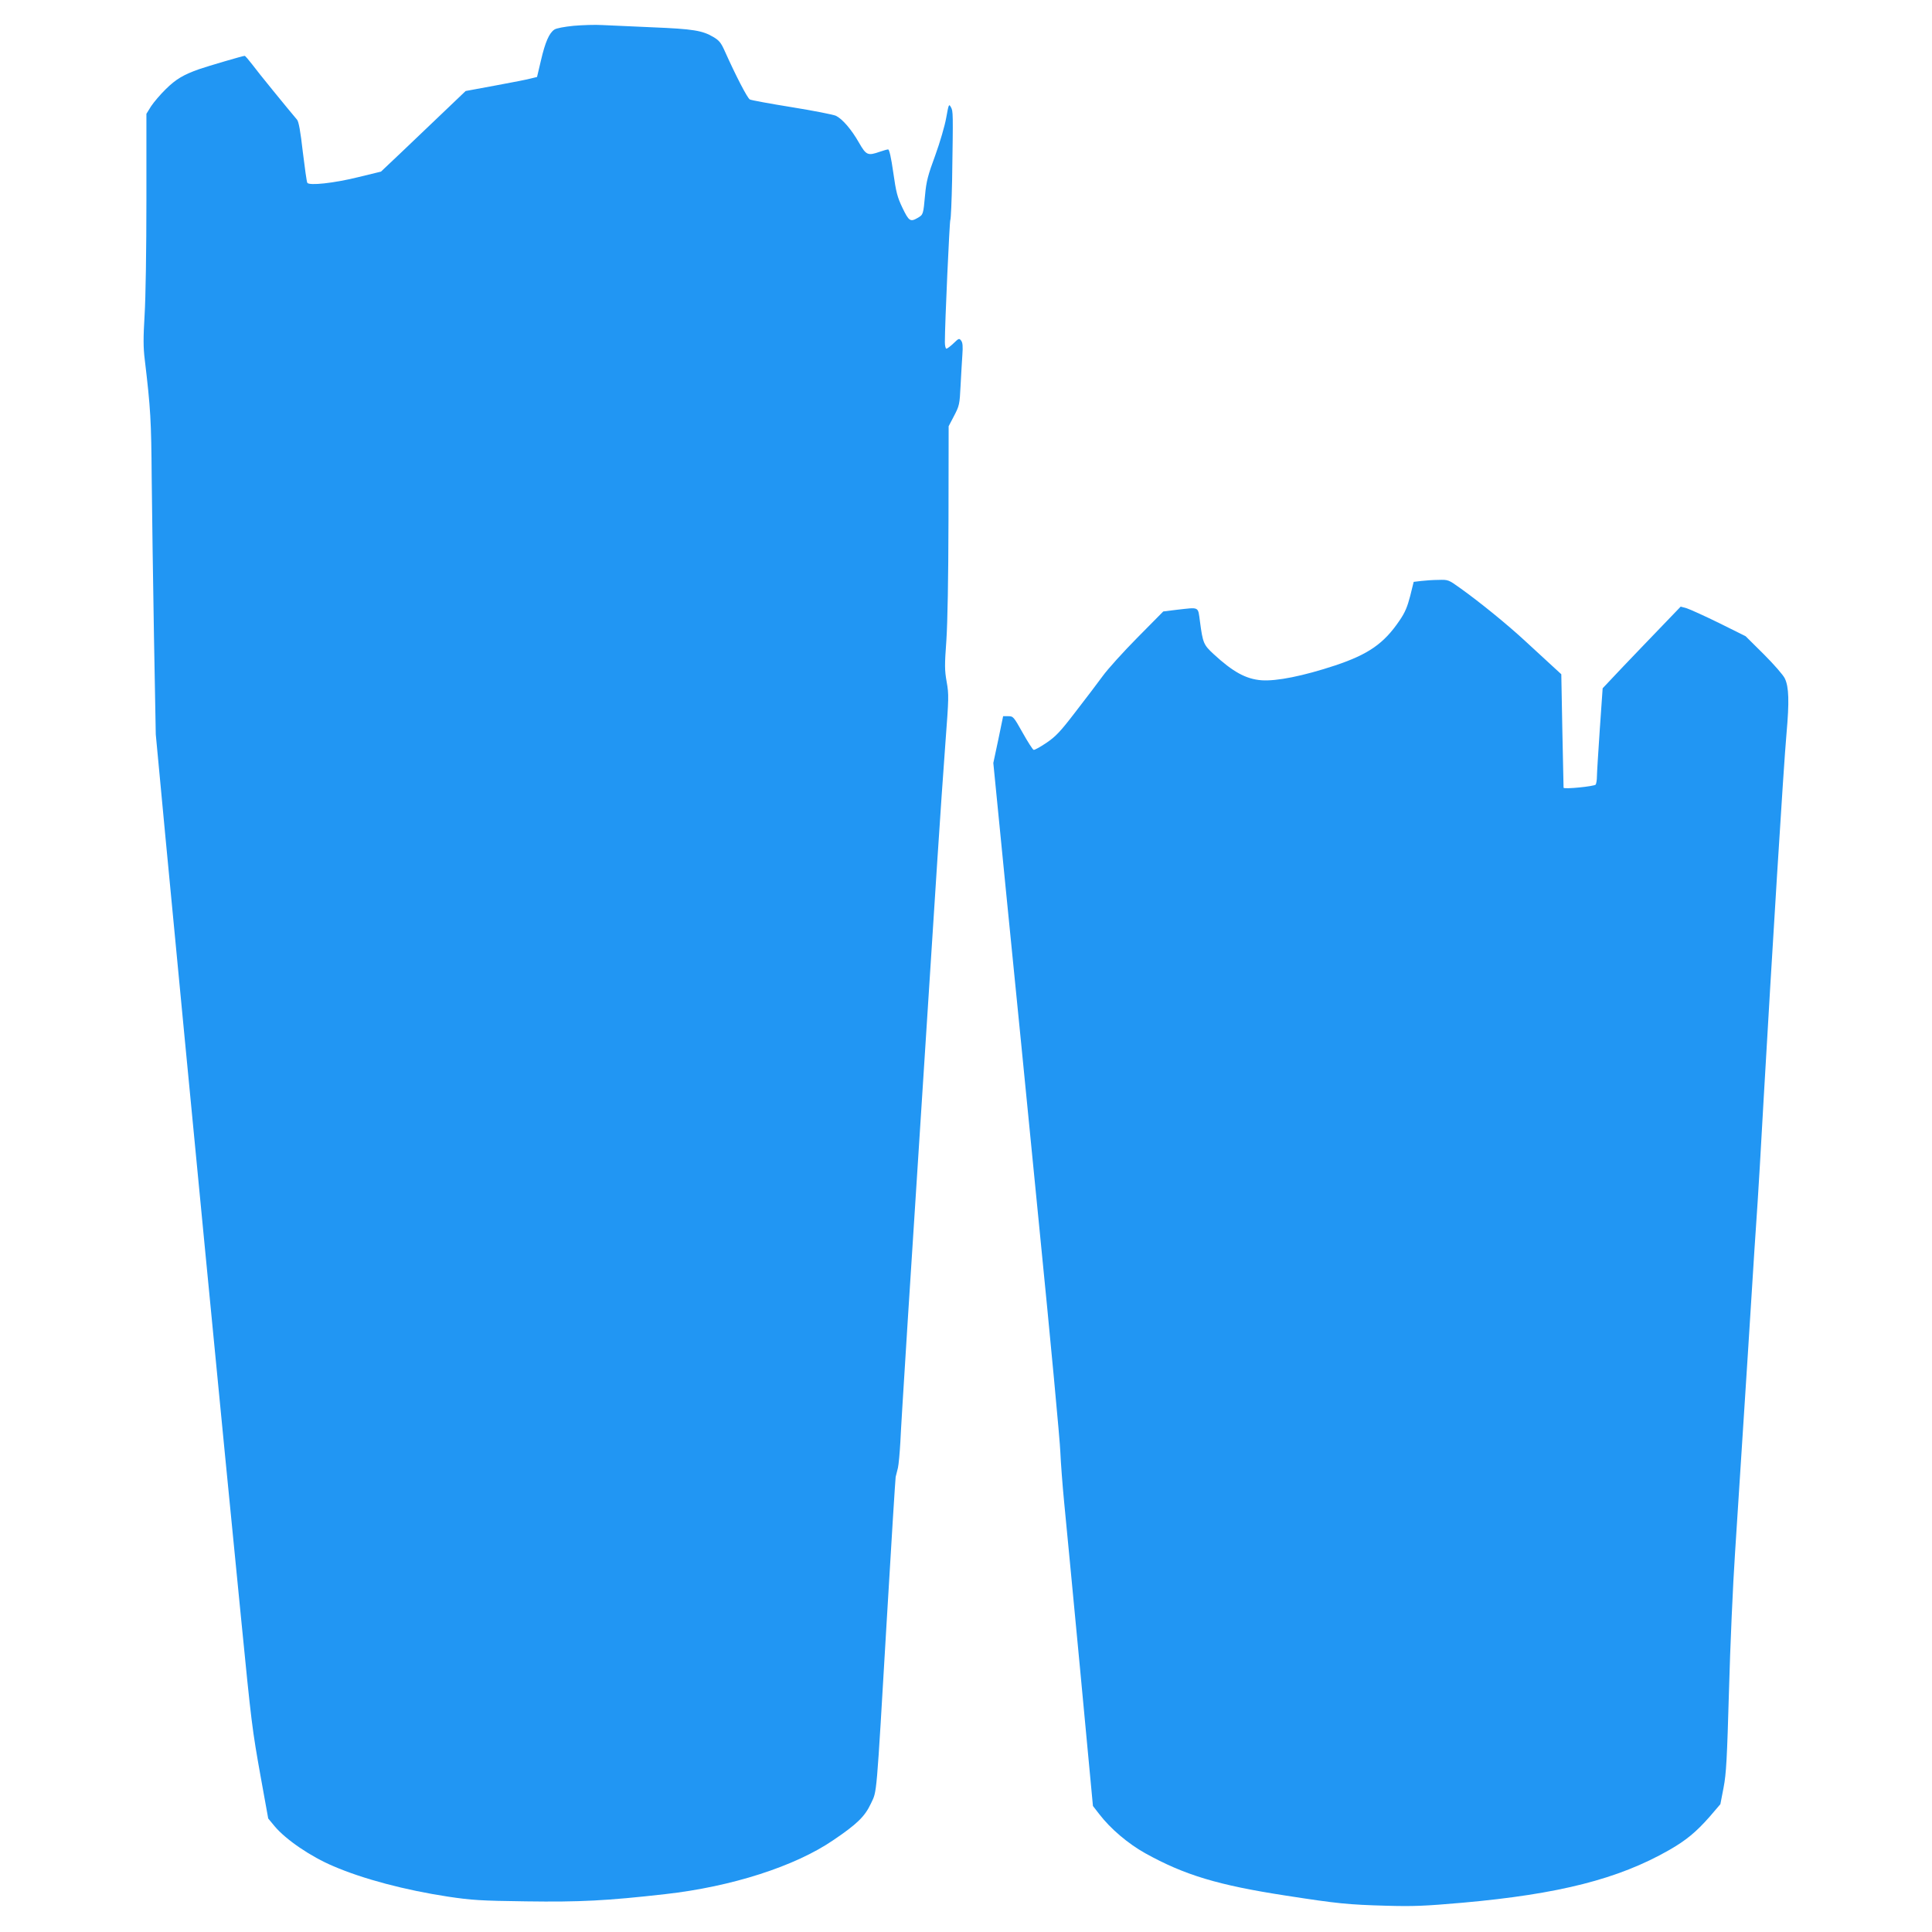 <?xml version="1.0" standalone="no"?>
<!DOCTYPE svg PUBLIC "-//W3C//DTD SVG 20010904//EN"
 "http://www.w3.org/TR/2001/REC-SVG-20010904/DTD/svg10.dtd">
<svg version="1.0" xmlns="http://www.w3.org/2000/svg"
 width="1280pt" height="1280pt" viewBox="0 0 1280 1280"
 preserveAspectRatio="xMidYMid meet">
<g transform="translate(0,1280) scale(0.1,-0.1)"
fill="#2196f3" stroke="none">
<path d="M3800 12629 c-60 -6 -115 -16 -127 -25 -34 -22 -61 -83 -89 -204
l-26 -110 -37 -9 c-20 -6 -126 -27 -236 -47 l-200 -37 -153 -146 c-84 -80
-210 -200 -280 -267 l-128 -121 -152 -37 c-162 -40 -324 -57 -336 -37 -4 6
-17 99 -30 206 -15 133 -27 200 -38 212 -57 67 -262 318 -297 366 -24 31 -46
57 -50 57 -12 0 -243 -68 -301 -88 -105 -37 -155 -67 -221 -132 -37 -36 -80
-87 -98 -114 l-31 -50 0 -570 c0 -331 -5 -652 -12 -763 -9 -151 -9 -214 1
-295 39 -326 43 -404 46 -783 2 -214 9 -685 15 -1045 l12 -655 64 -680 c155
-1629 385 -4009 500 -5165 70 -711 74 -743 132 -1067 l49 -271 43 -52 c74 -88
239 -201 389 -264 197 -85 477 -159 761 -202 155 -23 213 -27 516 -31 357 -5
534 4 922 48 438 49 859 184 1112 357 160 108 210 158 250 243 41 89 34 9 105
1214 30 512 57 939 59 950 3 11 9 38 15 60 5 22 12 99 16 170 5 123 70 1145
170 2690 24 380 58 904 75 1165 17 261 41 614 54 784 22 292 23 314 8 398 -14
79 -14 110 -2 276 8 123 13 399 14 802 l1 616 36 69 c35 67 37 76 43 200 4 72
9 164 12 205 4 55 2 80 -8 93 -13 17 -16 16 -50 -17 -21 -20 -42 -36 -48 -36
-5 0 -10 19 -10 43 0 127 31 800 36 809 4 6 9 126 12 267 7 450 7 454 -8 481
-13 24 -15 20 -31 -70 -9 -52 -42 -165 -73 -250 -48 -130 -59 -172 -67 -260
-12 -130 -12 -132 -48 -153 -50 -29 -59 -23 -102 66 -34 71 -42 102 -61 235
-14 98 -26 152 -34 152 -6 0 -31 -7 -54 -15 -80 -28 -91 -24 -138 58 -51 90
-111 159 -154 180 -18 8 -150 34 -293 57 -143 23 -268 46 -277 51 -16 8 -93
157 -166 320 -25 56 -37 71 -76 94 -73 43 -134 53 -401 64 -137 6 -288 13
-335 15 -47 3 -132 0 -190 -5z"/>
<path d="M9416 8951 l-50 -6 -23 -93 c-19 -73 -34 -110 -72 -165 -102 -150
-204 -222 -426 -296 -212 -70 -387 -105 -487 -98 -104 8 -190 56 -317 173 -67
62 -72 73 -91 217 -14 101 -1 94 -154 77 l-89 -11 -171 -173 c-94 -95 -198
-210 -231 -256 -33 -45 -114 -152 -180 -237 -101 -132 -131 -163 -193 -205
-40 -27 -78 -48 -84 -46 -6 2 -39 53 -73 114 -59 105 -62 109 -95 109 l-34 0
-32 -155 -33 -155 84 -850 c47 -467 146 -1466 220 -2220 75 -753 138 -1426
140 -1495 3 -69 14 -217 25 -330 11 -113 59 -612 106 -1110 l85 -905 41 -53
c76 -99 191 -196 305 -260 261 -145 484 -212 933 -281 342 -53 412 -60 665
-67 179 -5 253 -2 505 20 639 57 1032 157 1367 348 114 65 181 121 270 222
l71 83 21 109 c18 93 23 189 36 644 8 294 26 704 40 910 13 206 52 800 85
1320 32 520 62 974 65 1010 3 36 21 344 40 685 53 924 132 2205 151 2414 19
214 16 310 -11 366 -10 22 -72 93 -139 160 l-121 120 -175 87 c-96 47 -193 91
-215 98 l-40 11 -123 -128 c-68 -70 -184 -192 -259 -270 l-135 -143 -19 -272
c-10 -150 -19 -291 -19 -313 0 -22 -4 -46 -8 -53 -8 -12 -211 -32 -213 -21 0
2 -4 172 -8 378 l-7 374 -61 56 c-34 31 -113 104 -176 162 -122 113 -302 259
-432 352 -78 56 -80 57 -145 55 -36 0 -87 -4 -114 -7z"/>
</g>
</svg>
